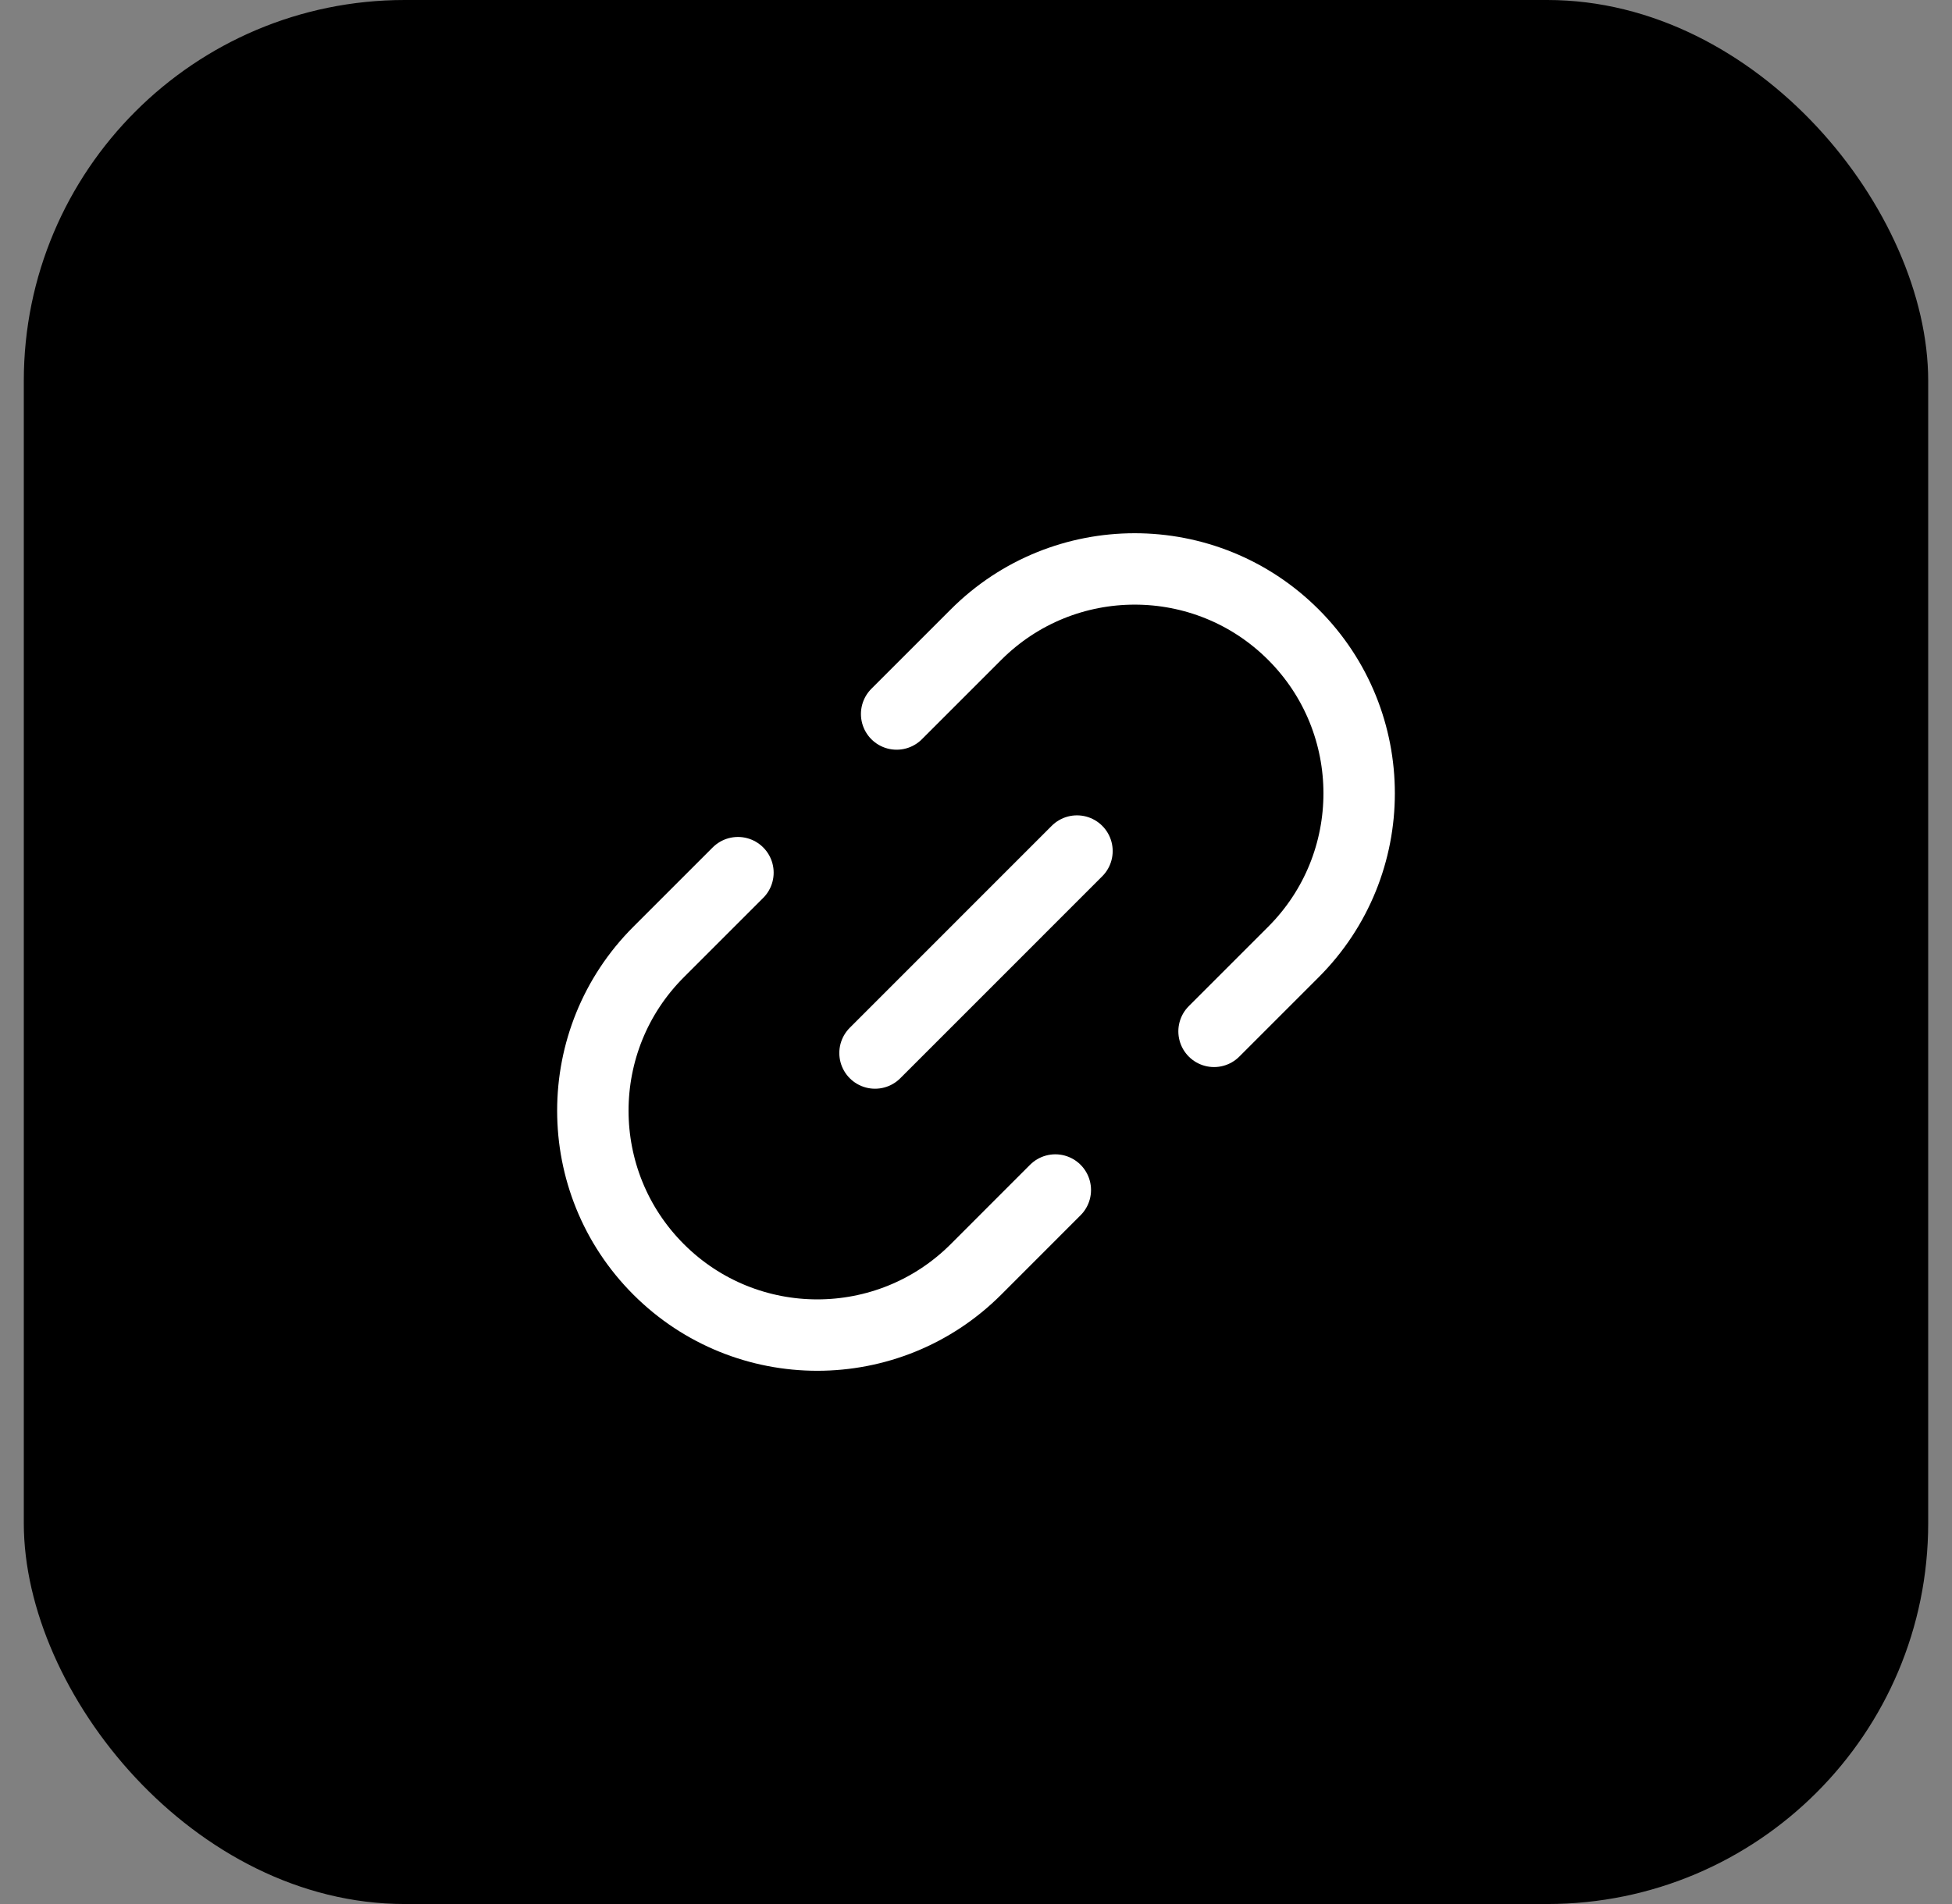 <svg width="41" height="40" viewBox="0 0 41 40" fill="none" xmlns="http://www.w3.org/2000/svg">
<rect x="0" y="0" width="41" height="40" fill="#808080" stroke="none"/>
<rect x="0.5" width="40" height="40" rx="8" fill="black"/>
<path d="M22.621 17.879L18.379 22.122" stroke="white" stroke-width="1.5" stroke-linecap="round"/>
<path d="M18.833 15L20.5 13.333C22.341 11.492 25.326 11.492 27.167 13.333V13.333C29.008 15.174 29.008 18.159 27.167 20L25.5 21.667" stroke="white" stroke-width="1.5" stroke-linecap="round"/>
<path d="M22.166 25L20.5 26.667C18.659 28.508 15.674 28.508 13.833 26.667V26.667C11.992 24.826 11.992 21.841 13.833 20L15.5 18.333" stroke="white" stroke-width="1.5" stroke-linecap="round"/>
</svg>

